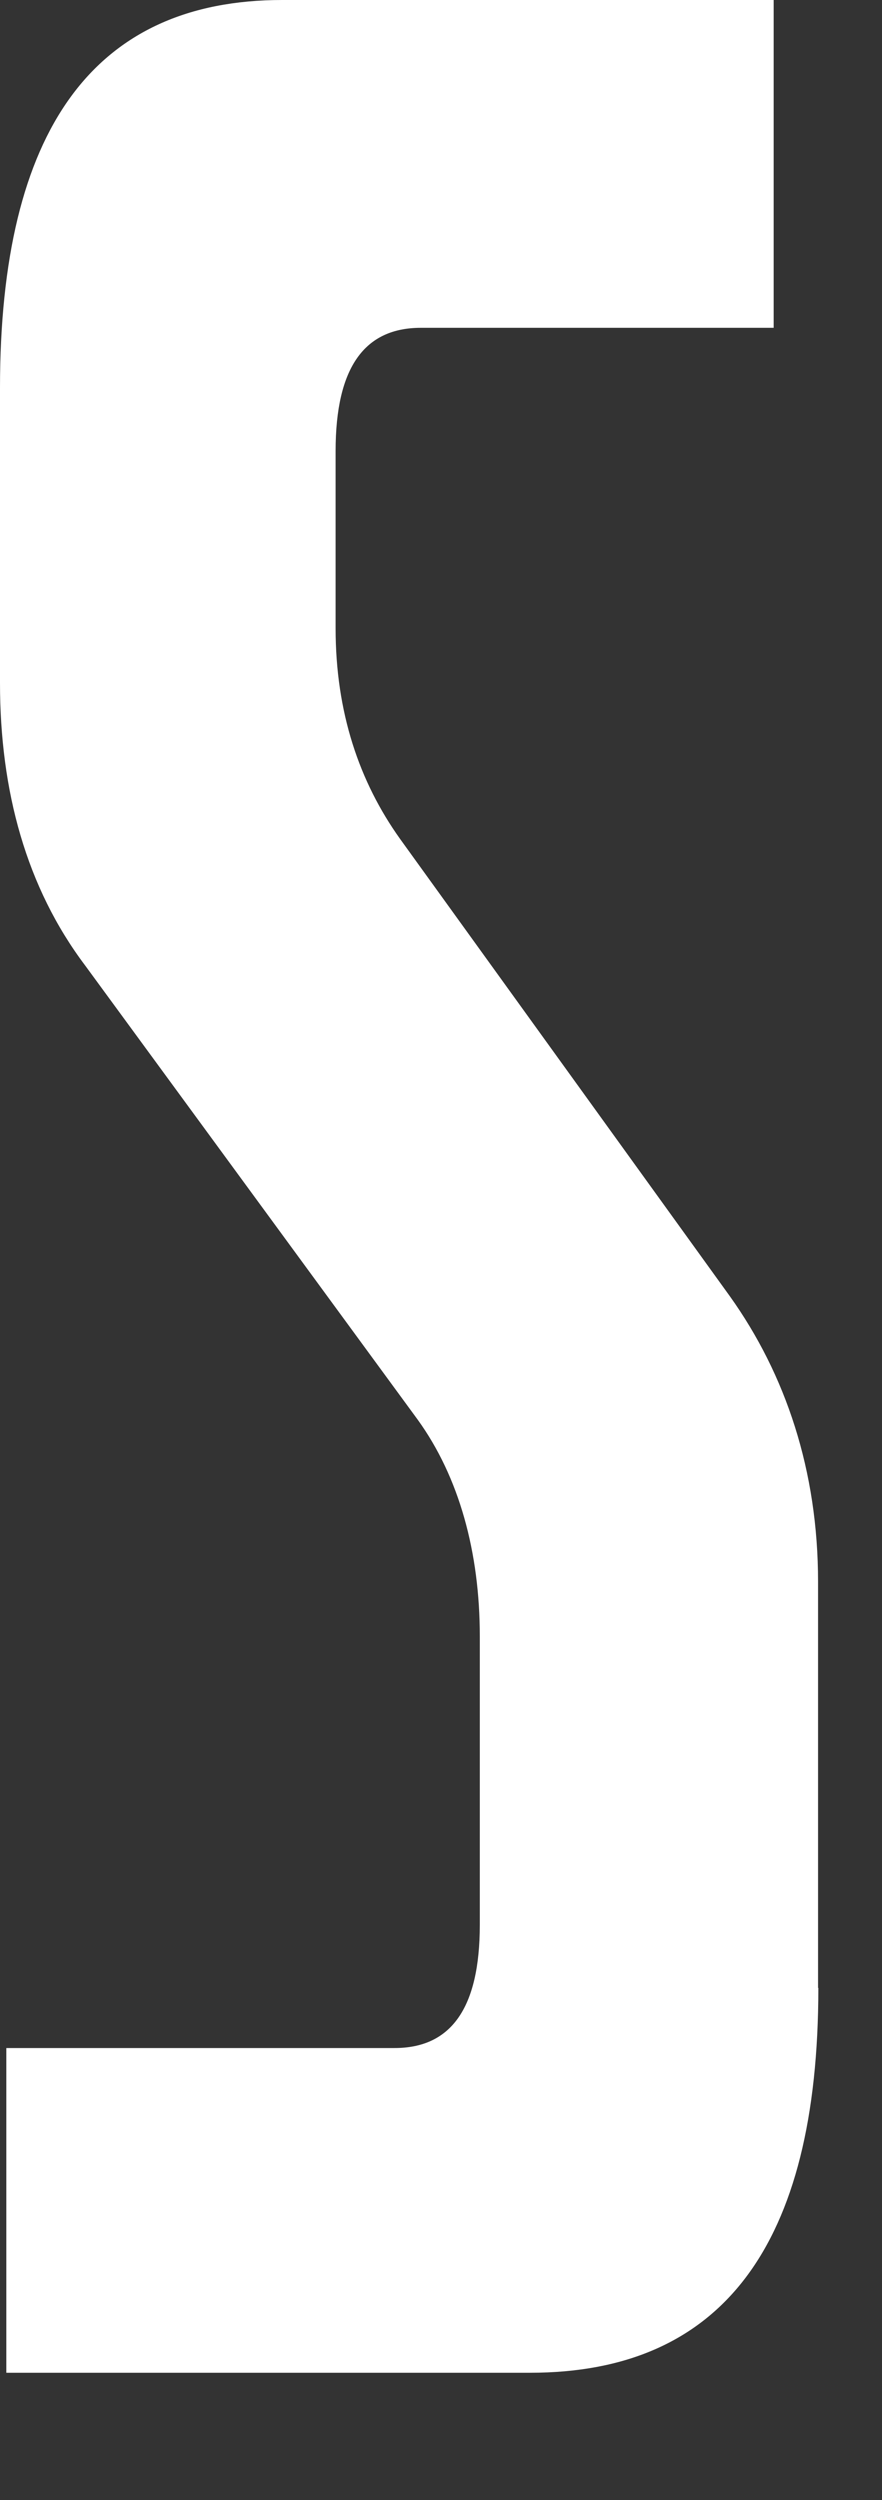 <?xml version="1.0" encoding="utf-8"?>
<svg xmlns="http://www.w3.org/2000/svg" fill="none" height="100%" overflow="visible" preserveAspectRatio="none" style="display: block;" viewBox="0 0 6 17" width="100%">
<rect x="0" y="0" width="6" height="17" fill="#333333" stroke="none"/>
<path d="M5.567 13.517C5.567 15.276 4.906 16.134 3.606 16.134H0.043V13.926H2.684C3.065 13.926 3.264 13.66 3.264 13.088V11.126C3.264 10.554 3.123 10.043 2.842 9.654L0.58 6.566C0.179 6.034 0 5.379 0 4.643V2.639C0 0.88 0.641 0 1.92 0H5.263V2.229H2.863C2.482 2.229 2.283 2.495 2.283 3.067V4.272C2.283 4.844 2.444 5.316 2.722 5.705L4.965 8.814C5.345 9.346 5.565 10.001 5.565 10.755V13.517H5.567Z" fill="white" id="Vector"/>
</svg>